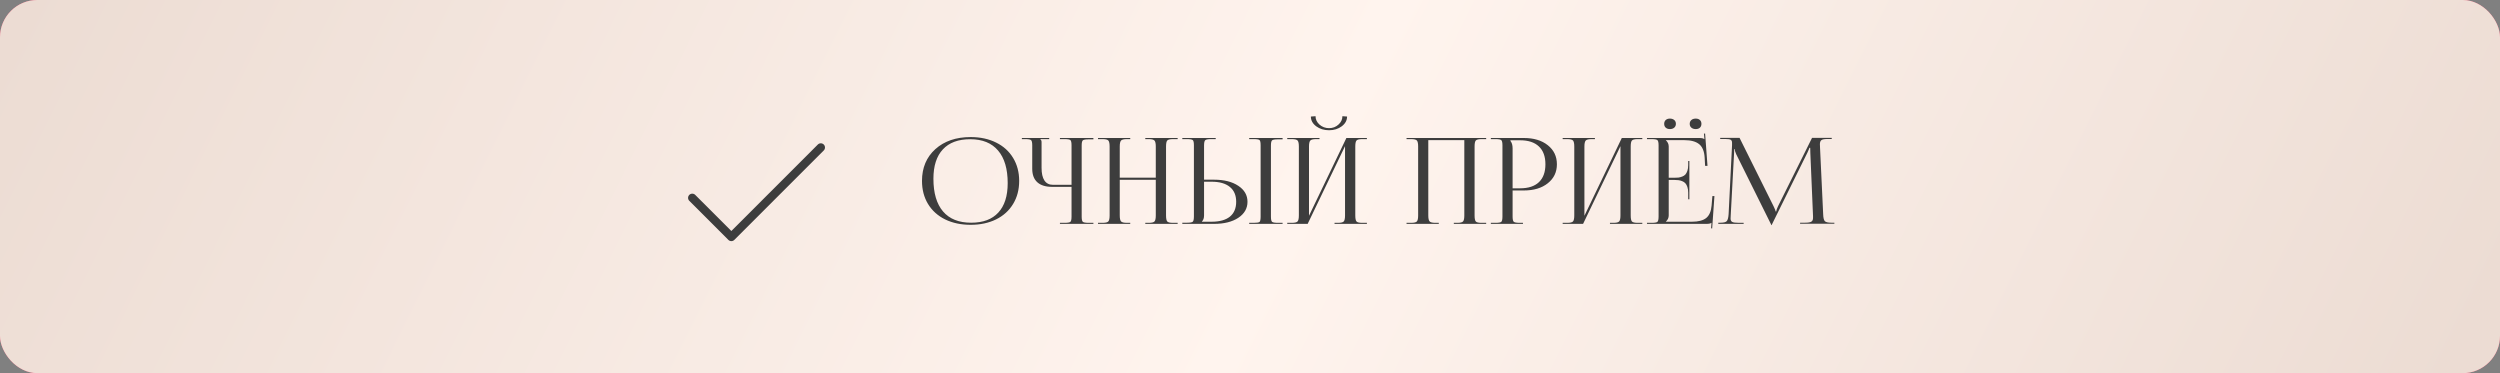 <?xml version="1.0" encoding="UTF-8"?> <svg xmlns="http://www.w3.org/2000/svg" width="335" height="50" viewBox="0 0 335 50" fill="none"><rect x="0" y="0" width="335" height="50" fill="#808080" stroke="none"/><rect width="335" height="50" rx="5" fill="#FF5F81"></rect><rect width="335" height="50" rx="5" fill="url(#paint0_linear_24_4)"></rect><path d="M130.07 30.125C128.773 30.125 127.63 29.883 126.641 29.398C125.656 28.909 124.893 28.219 124.352 27.328C123.815 26.438 123.547 25.409 123.547 24.242C123.547 22.482 124.143 21.062 125.336 19.984C126.534 18.906 128.112 18.367 130.07 18.367C131.357 18.367 132.492 18.612 133.477 19.102C134.461 19.586 135.221 20.273 135.758 21.164C136.299 22.055 136.57 23.081 136.57 24.242C136.57 25.409 136.299 26.438 135.758 27.328C135.221 28.219 134.461 28.909 133.477 29.398C132.492 29.883 131.357 30.125 130.07 30.125ZM130.133 29.844C131.727 29.844 132.94 29.391 133.773 28.484C134.612 27.578 135.031 26.266 135.031 24.547C135.031 22.635 134.602 21.177 133.742 20.172C132.883 19.162 131.638 18.656 130.008 18.656C128.409 18.656 127.188 19.109 126.344 20.016C125.5 20.922 125.078 22.234 125.078 23.953C125.078 25.865 125.508 27.326 126.367 28.336C127.232 29.341 128.487 29.844 130.133 29.844ZM142.031 30V29.859H142.641C143.068 29.859 143.331 29.815 143.43 29.727C143.534 29.638 143.586 29.404 143.586 29.023V25.039H140.977C140.112 25.039 139.453 24.833 139 24.422C138.547 24.01 138.32 23.412 138.32 22.625V19.484C138.32 19.104 138.268 18.87 138.164 18.781C138.065 18.688 137.802 18.641 137.375 18.641H136.93V18.492H140.594V18.641H139.406V18.672C139.474 18.729 139.518 18.784 139.539 18.836C139.56 18.883 139.57 18.966 139.57 19.086V22.492C139.57 23.237 139.698 23.802 139.953 24.188C140.214 24.573 140.596 24.766 141.102 24.766H143.586V19.469C143.586 19.088 143.534 18.857 143.43 18.773C143.331 18.685 143.068 18.641 142.641 18.641H142.031V18.492H146.516V18.672H145.906C145.474 18.672 145.206 18.716 145.102 18.805C144.997 18.893 144.945 19.128 144.945 19.508V29.023C144.945 29.404 144.997 29.638 145.102 29.727C145.206 29.815 145.474 29.859 145.906 29.859H146.516V30H142.031ZM147.133 30V29.859H147.742C148.154 29.859 148.414 29.794 148.523 29.664C148.633 29.534 148.688 29.268 148.688 28.867V19.633C148.688 19.232 148.633 18.966 148.523 18.836C148.414 18.706 148.154 18.641 147.742 18.641H147.133V18.492H151.453V18.641H151.008C150.596 18.641 150.333 18.706 150.219 18.836C150.104 18.966 150.047 19.232 150.047 19.633V23.805H154.875V19.633C154.875 19.232 154.818 18.966 154.703 18.836C154.589 18.706 154.326 18.641 153.914 18.641H153.469V18.492H157.805V18.641H157.18C156.773 18.641 156.516 18.706 156.406 18.836C156.302 18.961 156.25 19.227 156.25 19.633V28.867C156.25 29.273 156.302 29.542 156.406 29.672C156.516 29.797 156.773 29.859 157.18 29.859H157.805V30H153.469V29.859H153.945C154.346 29.859 154.602 29.794 154.711 29.664C154.82 29.534 154.875 29.268 154.875 28.867V24.094H150.047V28.867C150.047 29.268 150.104 29.534 150.219 29.664C150.333 29.794 150.596 29.859 151.008 29.859H151.453V30H147.133ZM167.391 30V29.859H168C168.427 29.859 168.688 29.818 168.781 29.734C168.875 29.646 168.922 29.409 168.922 29.023V19.469C168.922 19.088 168.875 18.857 168.781 18.773C168.688 18.685 168.427 18.641 168 18.641H167.391V18.492H171.867V18.672H171.258C170.831 18.672 170.565 18.716 170.461 18.805C170.357 18.893 170.305 19.128 170.305 19.508V29.023C170.305 29.404 170.357 29.638 170.461 29.727C170.565 29.815 170.831 29.859 171.258 29.859H171.867V30H167.391ZM158.43 30V29.844H159.039C159.466 29.844 159.729 29.799 159.828 29.711C159.932 29.617 159.984 29.378 159.984 28.992V19.469C159.984 19.088 159.932 18.857 159.828 18.773C159.729 18.685 159.466 18.641 159.039 18.641H158.43V18.492H162.906V18.641H162.305C161.878 18.641 161.609 18.69 161.5 18.789C161.396 18.883 161.344 19.122 161.344 19.508V24.078H162.688C164.031 24.078 165.112 24.352 165.93 24.898C166.753 25.44 167.164 26.154 167.164 27.039C167.164 27.924 166.753 28.641 165.93 29.188C165.112 29.729 164.031 30 162.688 30H158.43ZM161.344 24.352V28.867C161.344 29.232 161.247 29.503 161.055 29.68V29.711H162.352C163.424 29.711 164.242 29.484 164.805 29.031C165.367 28.573 165.648 27.909 165.648 27.039C165.648 26.169 165.365 25.505 164.797 25.047C164.234 24.583 163.419 24.352 162.352 24.352H161.344ZM172.492 30V29.859H173.102C173.513 29.859 173.773 29.794 173.883 29.664C173.992 29.534 174.047 29.268 174.047 28.867V19.633C174.047 19.232 173.992 18.966 173.883 18.836C173.773 18.706 173.513 18.641 173.102 18.641H172.492V18.492H176.812V18.641H176.367C175.956 18.641 175.693 18.706 175.578 18.836C175.464 18.966 175.406 19.232 175.406 19.633V28.914L180.414 18.492H183.164V18.641H182.539C182.133 18.641 181.875 18.706 181.766 18.836C181.661 18.961 181.609 19.227 181.609 19.633V28.867C181.609 29.273 181.661 29.542 181.766 29.672C181.875 29.797 182.133 29.859 182.539 29.859H183.164V30H178.828V29.859H179.305C179.706 29.859 179.961 29.794 180.07 29.664C180.18 29.534 180.234 29.268 180.234 28.867V19.586L175.227 30H172.492ZM175.656 15.617L176.281 15.57C176.281 16.003 176.458 16.378 176.812 16.695C177.172 17.013 177.599 17.172 178.094 17.172C178.583 17.172 179.003 17.013 179.352 16.695C179.706 16.378 179.883 16.003 179.883 15.57L180.508 15.617C180.508 16.128 180.271 16.562 179.797 16.922C179.328 17.276 178.76 17.453 178.094 17.453C177.422 17.453 176.846 17.276 176.367 16.922C175.893 16.562 175.656 16.128 175.656 15.617ZM188.477 30V29.859H189.086C189.497 29.859 189.758 29.794 189.867 29.664C189.977 29.534 190.031 29.268 190.031 28.867V19.633C190.031 19.232 189.977 18.966 189.867 18.836C189.758 18.706 189.497 18.641 189.086 18.641H188.477V18.492H199.148V18.641H198.523C198.117 18.641 197.859 18.706 197.75 18.836C197.646 18.961 197.594 19.227 197.594 19.633V28.867C197.594 29.273 197.646 29.542 197.75 29.672C197.859 29.797 198.117 29.859 198.523 29.859H199.148V30H194.812V29.859H195.289C195.69 29.859 195.945 29.794 196.055 29.664C196.164 29.534 196.219 29.268 196.219 28.867V18.781H191.391V28.867C191.391 29.268 191.448 29.534 191.562 29.664C191.677 29.794 191.94 29.859 192.352 29.859H192.797V30H188.477ZM202.398 18.797V18.883C202.591 19.117 202.688 19.448 202.688 19.875V25.234H203.68C204.789 25.234 205.633 24.961 206.211 24.414C206.794 23.862 207.086 23.062 207.086 22.016C207.086 20.969 206.794 20.172 206.211 19.625C205.633 19.073 204.789 18.797 203.68 18.797H202.398ZM199.773 30V29.859H200.383C200.81 29.859 201.073 29.815 201.172 29.727C201.276 29.633 201.328 29.393 201.328 29.008V19.484C201.328 19.104 201.276 18.87 201.172 18.781C201.073 18.688 200.81 18.641 200.383 18.641H199.773V18.492H204.203C205.531 18.492 206.599 18.815 207.406 19.461C208.219 20.107 208.625 20.958 208.625 22.016C208.625 23.062 208.219 23.909 207.406 24.555C206.599 25.201 205.531 25.523 204.203 25.523H202.688V29.008C202.688 29.388 202.74 29.625 202.844 29.719C202.953 29.812 203.221 29.859 203.648 29.859H204.078V30H199.773ZM209.398 30V29.859H210.008C210.419 29.859 210.68 29.794 210.789 29.664C210.898 29.534 210.953 29.268 210.953 28.867V19.633C210.953 19.232 210.898 18.966 210.789 18.836C210.68 18.706 210.419 18.641 210.008 18.641H209.398V18.492H213.719V18.641H213.273C212.862 18.641 212.599 18.706 212.484 18.836C212.37 18.966 212.312 19.232 212.312 19.633V28.914L217.32 18.492H220.07V18.641H219.445C219.039 18.641 218.781 18.706 218.672 18.836C218.568 18.961 218.516 19.227 218.516 19.633V28.867C218.516 29.273 218.568 29.542 218.672 29.672C218.781 29.797 219.039 29.859 219.445 29.859H220.07V30H215.734V29.859H216.211C216.612 29.859 216.867 29.794 216.977 29.664C217.086 29.534 217.141 29.268 217.141 28.867V19.586L212.133 30H209.398ZM223.203 16.086C223.344 15.956 223.531 15.891 223.766 15.891C224 15.891 224.193 15.953 224.344 16.078C224.495 16.203 224.57 16.375 224.57 16.594C224.57 16.802 224.497 16.971 224.352 17.102C224.206 17.232 224.01 17.297 223.766 17.297C223.536 17.297 223.352 17.234 223.211 17.109C223.07 16.984 223 16.812 223 16.594C223 16.385 223.068 16.216 223.203 16.086ZM227.227 15.891C227.461 15.891 227.646 15.953 227.781 16.078C227.922 16.203 227.992 16.375 227.992 16.594C227.992 16.807 227.924 16.979 227.789 17.109C227.654 17.234 227.466 17.297 227.227 17.297C226.992 17.297 226.799 17.234 226.648 17.109C226.497 16.984 226.422 16.812 226.422 16.594C226.422 16.385 226.495 16.216 226.641 16.086C226.786 15.956 226.982 15.891 227.227 15.891ZM226.375 26.703H226.219V25.82C226.219 25.523 226.182 25.268 226.109 25.055C226.036 24.841 225.945 24.674 225.836 24.555C225.727 24.435 225.583 24.341 225.406 24.273C225.229 24.201 225.057 24.156 224.891 24.141C224.729 24.12 224.536 24.109 224.312 24.109H223.609V28.867C223.609 29.185 223.482 29.461 223.227 29.695V29.711H226.727C227.581 29.711 228.216 29.544 228.633 29.211C229.049 28.872 229.289 28.32 229.352 27.555L229.461 26.273H229.734L229.43 30.609L229.289 30.594L229.336 29.859H229.32C229.211 29.953 228.992 30 228.664 30H220.695V29.859H221.305C221.732 29.859 221.995 29.815 222.094 29.727C222.198 29.633 222.25 29.393 222.25 29.008V19.484C222.25 19.104 222.198 18.87 222.094 18.781C221.995 18.688 221.732 18.641 221.305 18.641H220.695V18.492H227.719C228.047 18.492 228.26 18.542 228.359 18.641H228.391L228.328 17.906L228.484 17.891L228.805 22.227H228.484L228.422 21.102C228.37 20.263 228.122 19.667 227.68 19.312C227.237 18.958 226.578 18.781 225.703 18.781H223.227V18.797C223.482 19.031 223.609 19.31 223.609 19.633V23.82H224.312C224.542 23.82 224.737 23.812 224.898 23.797C225.06 23.776 225.229 23.732 225.406 23.664C225.583 23.596 225.727 23.505 225.836 23.391C225.945 23.271 226.036 23.104 226.109 22.891C226.182 22.677 226.219 22.422 226.219 22.125V21.57H226.375V26.703ZM230.25 30V29.844H230.539C230.977 29.844 231.26 29.771 231.391 29.625C231.521 29.474 231.602 29.167 231.633 28.703L232.094 19.469V19.133C232.094 18.94 232.036 18.807 231.922 18.734C231.812 18.662 231.576 18.625 231.211 18.625H230.508V18.477H233.102L237.664 27.648C237.846 28.023 237.938 28.253 237.938 28.336H238.016C238.016 28.221 238.094 27.992 238.25 27.648L242.812 18.477H245.453V18.625H244.859C244.453 18.625 244.185 18.68 244.055 18.789C243.93 18.893 243.867 19.073 243.867 19.328C243.867 19.37 243.87 19.438 243.875 19.531C243.88 19.625 243.883 19.701 243.883 19.758L244.305 28.703C244.32 29.177 244.393 29.487 244.523 29.633C244.654 29.773 244.953 29.844 245.422 29.844H245.805V29.984H241.211V29.844H241.852C242.299 29.844 242.594 29.794 242.734 29.695C242.875 29.591 242.945 29.432 242.945 29.219V28.945L242.586 20.516C242.576 20.323 242.57 20.086 242.57 19.805H242.461C242.461 19.852 242.37 20.07 242.188 20.461L237.453 30.047L237.406 30.156H237.359L237.312 30.047L232.641 20.641C232.51 20.344 232.445 20.12 232.445 19.969H232.383C232.383 20.141 232.378 20.323 232.367 20.516L231.914 28.914C231.914 28.961 231.911 29.029 231.906 29.117C231.901 29.206 231.898 29.266 231.898 29.297C231.898 29.505 231.969 29.651 232.109 29.734C232.255 29.818 232.56 29.859 233.023 29.859H233.648V30H230.25Z" fill="#3D3D3D"></path><path d="M110.398 20.148L98.397 32.148C98.292 32.253 98.149 32.312 98 32.312C97.851 32.312 97.708 32.253 97.603 32.148L92.353 26.898C92.253 26.791 92.199 26.65 92.202 26.504C92.204 26.358 92.263 26.22 92.366 26.116C92.469 26.013 92.608 25.954 92.754 25.952C92.9 25.949 93.041 26.003 93.147 26.103L98 30.954L109.603 19.353C109.709 19.253 109.85 19.199 109.996 19.202C110.142 19.204 110.281 19.263 110.384 19.366C110.487 19.47 110.546 19.608 110.548 19.754C110.551 19.9 110.497 20.041 110.398 20.148Z" fill="#3D3D3D"></path><defs><linearGradient id="paint0_linear_24_4" x1="1.94135e-06" y1="6" x2="281.577" y2="145.688" gradientUnits="userSpaceOnUse"><stop stop-color="#ECDCD3"></stop><stop offset="0.525" stop-color="#FFF4EE"></stop><stop offset="1" stop-color="#ECDCD3"></stop></linearGradient></defs></svg> 